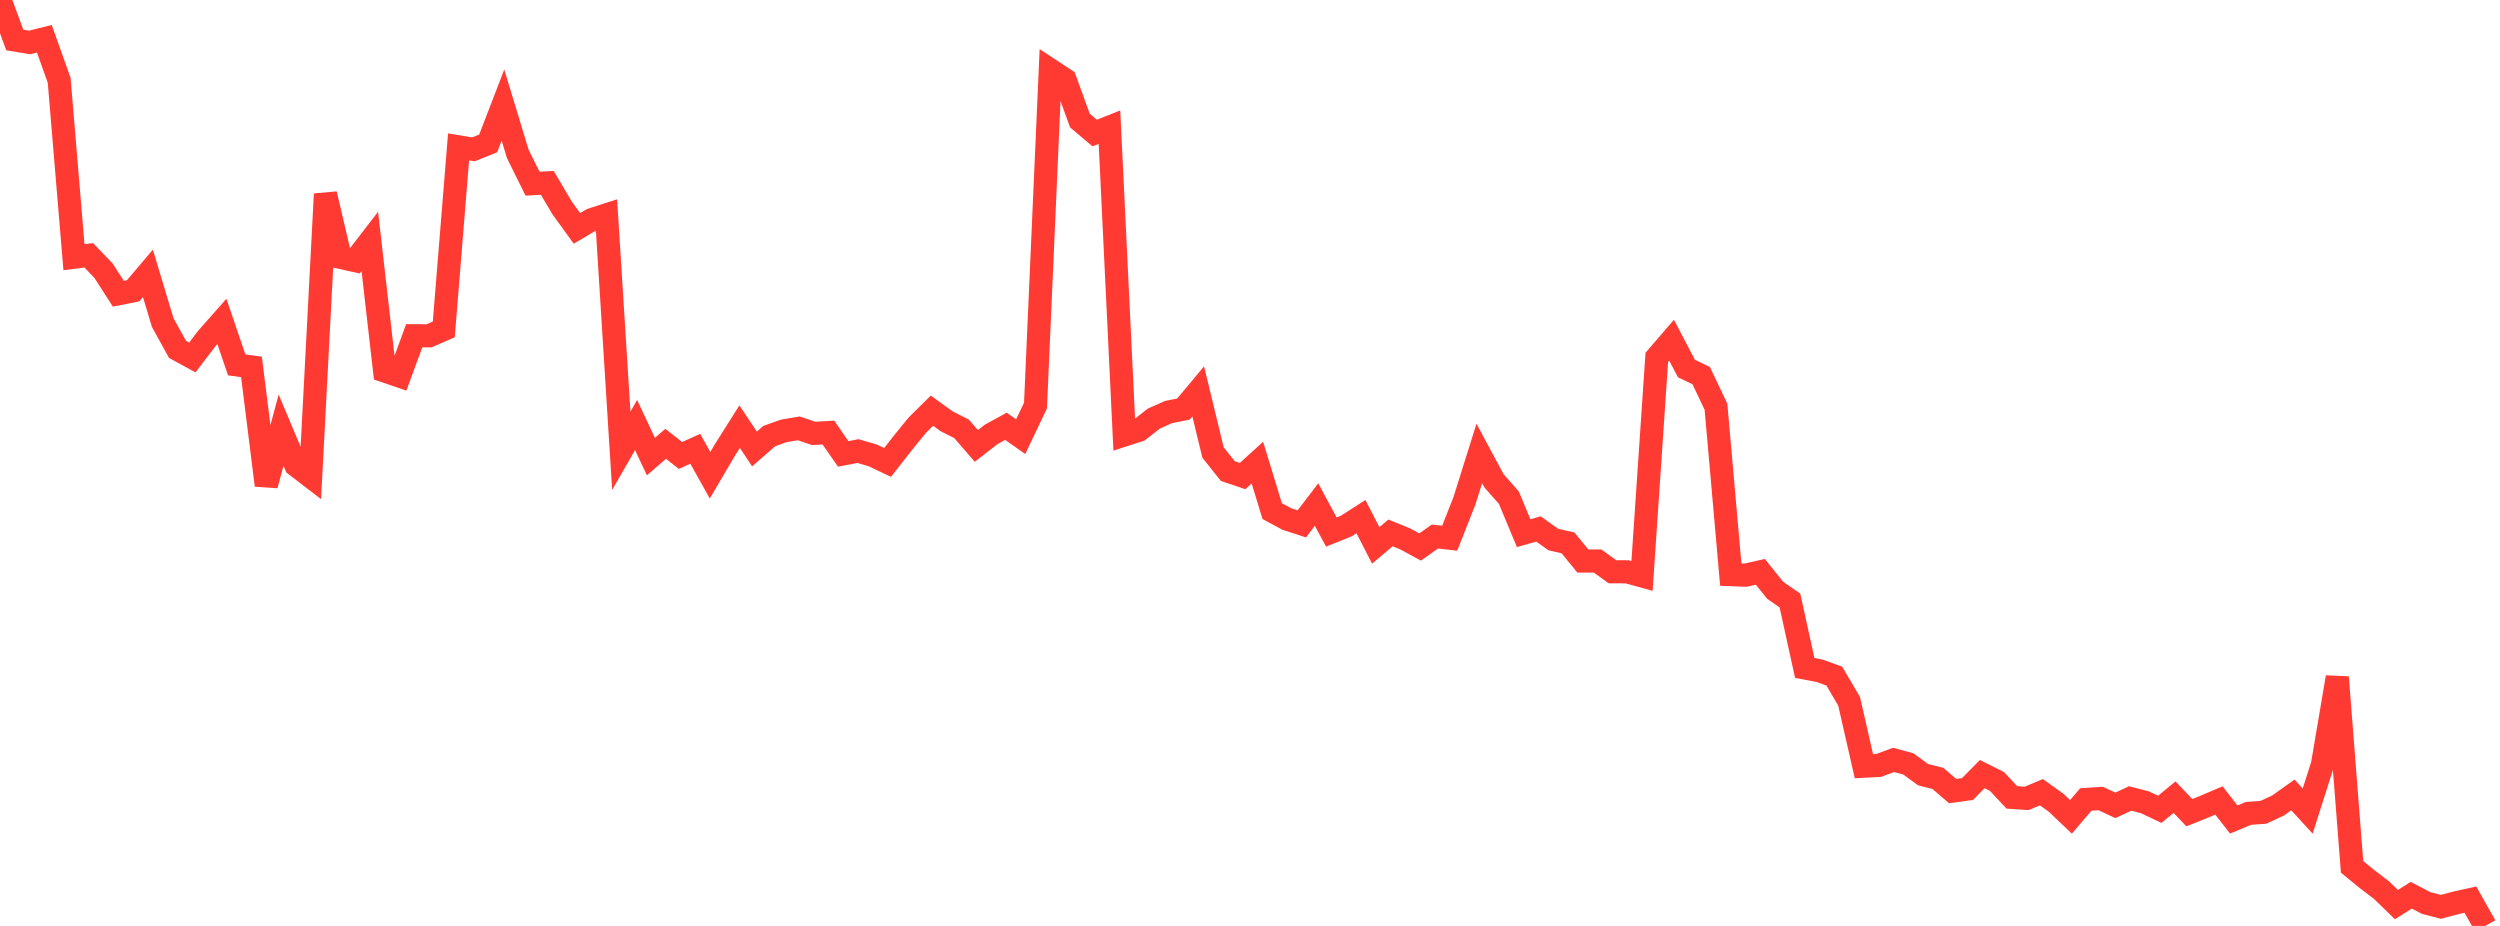 <?xml version="1.0" standalone="no"?>
<!DOCTYPE svg PUBLIC "-//W3C//DTD SVG 1.1//EN" "http://www.w3.org/Graphics/SVG/1.1/DTD/svg11.dtd">

<svg width="135" height="50" viewBox="0 0 135 50" preserveAspectRatio="none" 
  xmlns="http://www.w3.org/2000/svg"
  xmlns:xlink="http://www.w3.org/1999/xlink">


<polyline points="0.0, 0.0 0.799, 2.159 1.598, 2.293 2.396, 2.093 3.195, 4.336 3.994, 13.889 4.793, 13.786 5.592, 14.619 6.391, 15.863 7.189, 15.703 7.988, 14.762 8.787, 17.421 9.586, 18.866 10.385, 19.304 11.183, 18.26 11.982, 17.354 12.781, 19.703 13.58, 19.815 14.379, 26.204 15.178, 23.227 15.976, 25.122 16.775, 25.735 17.574, 10.477 18.373, 13.896 19.172, 14.072 19.97, 13.037 20.769, 20.031 21.568, 20.305 22.367, 18.131 23.166, 18.136 23.964, 17.79 24.763, 7.931 25.562, 8.064 26.361, 7.747 27.16, 5.675 27.959, 8.306 28.757, 9.919 29.556, 9.875 30.355, 11.228 31.154, 12.332 31.953, 11.86 32.751, 11.603 33.55, 24.342 34.349, 22.95 35.148, 24.656 35.947, 23.966 36.746, 24.596 37.544, 24.234 38.343, 25.663 39.142, 24.304 39.941, 23.039 40.74, 24.244 41.538, 23.549 42.337, 23.265 43.136, 23.131 43.935, 23.403 44.734, 23.359 45.533, 24.51 46.331, 24.358 47.13, 24.592 47.929, 24.971 48.728, 23.952 49.527, 22.967 50.325, 22.177 51.124, 22.753 51.923, 23.157 52.722, 24.08 53.521, 23.459 54.32, 23.019 55.118, 23.581 55.917, 21.899 56.716, 3.779 57.515, 4.305 58.314, 6.508 59.112, 7.183 59.911, 6.866 60.71, 23.489 61.509, 23.23 62.308, 22.604 63.107, 22.249 63.905, 22.09 64.704, 21.134 65.503, 24.435 66.302, 25.439 67.101, 25.708 67.899, 24.981 68.698, 27.598 69.497, 28.03 70.296, 28.29 71.095, 27.247 71.893, 28.73 72.692, 28.409 73.491, 27.897 74.29, 29.453 75.089, 28.777 75.888, 29.104 76.686, 29.539 77.485, 28.972 78.284, 29.063 79.083, 27.036 79.882, 24.485 80.68, 25.971 81.479, 26.873 82.278, 28.791 83.077, 28.564 83.876, 29.134 84.675, 29.318 85.473, 30.294 86.272, 30.295 87.071, 30.874 87.87, 30.878 88.669, 31.099 89.467, 19.298 90.266, 18.371 91.065, 19.897 91.864, 20.283 92.663, 21.964 93.462, 31.028 94.26, 31.06 95.059, 30.878 95.858, 31.874 96.657, 32.428 97.456, 36.069 98.254, 36.221 99.053, 36.51 99.852, 37.87 100.651, 41.375 101.45, 41.333 102.249, 41.035 103.047, 41.249 103.846, 41.832 104.645, 42.033 105.444, 42.719 106.243, 42.609 107.041, 41.801 107.84, 42.201 108.639, 43.059 109.438, 43.113 110.237, 42.78 111.036, 43.352 111.834, 44.11 112.633, 43.172 113.432, 43.118 114.231, 43.489 115.03, 43.116 115.828, 43.324 116.627, 43.703 117.426, 43.047 118.225, 43.885 119.024, 43.565 119.822, 43.224 120.621, 44.252 121.42, 43.922 122.219, 43.867 123.018, 43.496 123.817, 42.926 124.615, 43.799 125.414, 41.287 126.213, 36.57 127.012, 46.81 127.811, 47.464 128.609, 48.073 129.408, 48.848 130.207, 48.342 131.006, 48.76 131.805, 48.968 132.604, 48.758 133.402, 48.58 134.201, 50.0" fill="none" stroke="#ff3a33" stroke-width="1.25"/>

</svg>